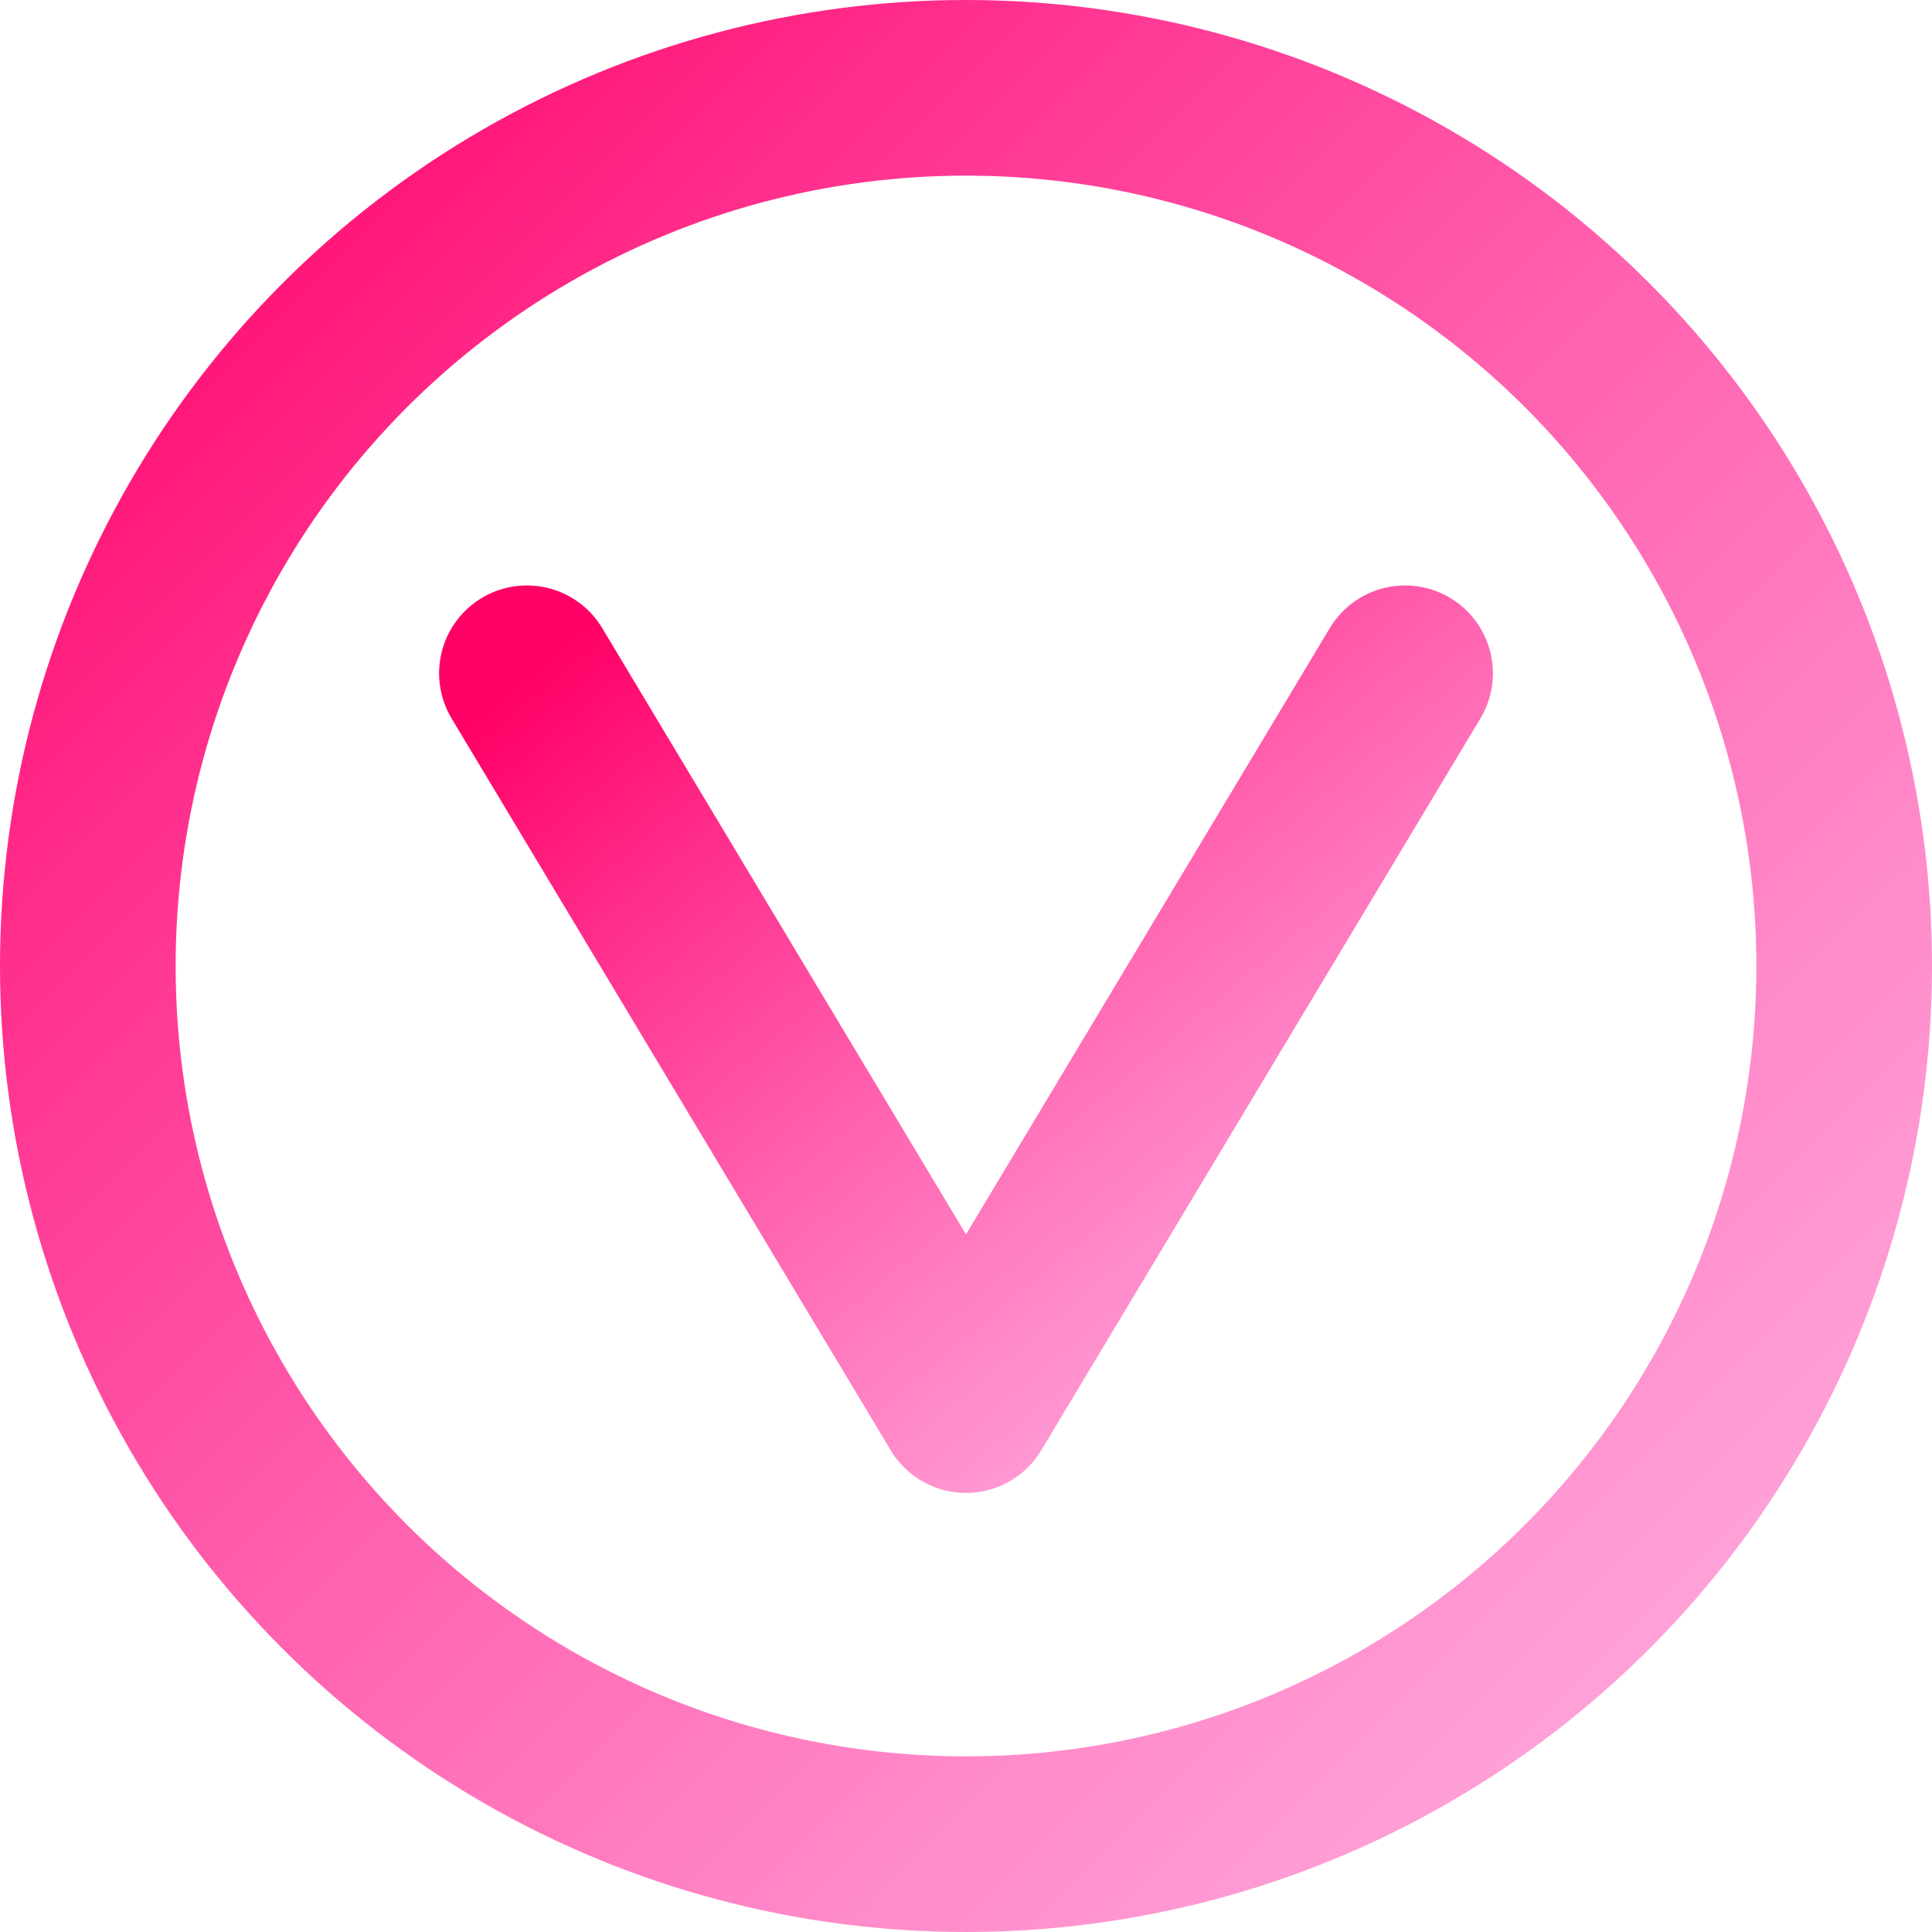<?xml version="1.0" encoding="UTF-8" standalone="no"?>
<!-- =========================================================
   VCA · ICON ONLY · lifelike slow pulse + richer 30-s gradient
   May 2025
============================================================ -->
<svg xmlns="http://www.w3.org/2000/svg"
     viewBox="-132 -132 264 264"
     role="img"
     aria-labelledby="title desc">
  <title id="title">VCA icon — slow breathing &amp; expanded pink-violet gradient</title>
  <desc id="desc">
    Circular ring and stylised V waveform. The whole icon gently breathes;
    glow strength follows the breath; colours wander through a five-stop
    pink–violet spectrum every 30 seconds.
  </desc>

  <!-- ── DEFINITIONS ─────────────────────────────────────── -->
  <defs>
    <!-- 5-stop gradient: stays in warm pink/UV family yet offers variety -->
    <linearGradient id="gradRange" x1="0%" y1="0%" x2="100%" y2="100%">
      <stop offset="0%" stop-color="#FF0066">
        <animate attributeName="stop-color"
                 dur="30s" repeatCount="indefinite"
                 values="#FF0066; #FF1785; #C900FF; #7200FF; #FF0066"/>
      </stop>
      <stop offset="25%" stop-color="#FF3490">
        <animate attributeName="stop-color"
                 dur="30s" repeatCount="indefinite"
                 values="#FF3490; #FF4BA5; #D34BFF; #8B34FF; #FF3490"/>
      </stop>
      <stop offset="50%" stop-color="#FF63B0">
        <animate attributeName="stop-color"
                 dur="30s" repeatCount="indefinite"
                 values="#FF63B0; #FF79C1; #DD79FF; #A163FF; #FF63B0"/>
      </stop>
      <stop offset="75%" stop-color="#FF8CCA">
        <animate attributeName="stop-color"
                 dur="30s" repeatCount="indefinite"
                 values="#FF8CCA; #FFA0D9; #E6A0FF; #B28CFF; #FF8CCA"/>
      </stop>
      <stop offset="100%" stop-color="#FFB1E2">
        <animate attributeName="stop-color"
                 dur="30s" repeatCount="indefinite"
                 values="#FFB1E2; #FFC2EC; #F0C2FF; #C6B1FF; #FFB1E2"/>
      </stop>

      <!-- ultra-slow rotation for depth -->
      <animateTransform attributeName="gradientTransform"
                        type="rotate"
                        from="0 0 0" to="360 0 0"
                        dur="120s" repeatCount="indefinite"/>
    </linearGradient>

    <!-- Glow that breathes with the icon -->
    <filter id="softGlow" x="-30%" y="-30%" width="160%" height="160%">
      <feGaussianBlur stdDeviation="6" result="blur">
        <!-- blur radius swells with the breath -->
        <animate attributeName="stdDeviation"
                 dur="24s" repeatCount="indefinite"
                 values="6;8;6"/>
      </feGaussianBlur>
      <feComponentTransfer in="blur" result="fade">
        <feFuncA type="linear" slope="1">
          <!-- opacity of blur layer rises/falls -->
          <animate attributeName="slope"
                   dur="24s" repeatCount="indefinite"
                   values="0.6;1;0.6"/>
        </feFuncA>
      </feComponentTransfer>
      <feMerge>
        <feMergeNode in="fade"/>
        <feMergeNode in="SourceGraphic"/>
      </feMerge>
    </filter>
  </defs>

  <!-- ── ICON (breathes via scale) ────────────────────────── -->
  <g filter="url(#softGlow)">
    <!-- breathing transform -->
    <animateTransform attributeName="transform"
                      type="scale"
                      values="1;1.1;1"
                      dur="24s" repeatCount="indefinite"/>

    <!-- Conversational ring -->
    <circle cx="0" cy="0" r="120"
            fill="none"
            stroke="url(#gradRange)"
            stroke-width="24"
            stroke-linecap="round"/>

    <!-- Stylised V waveform -->
    <path d="M -60 -40 L 0 60 L 60 -40"
          fill="none"
          stroke="url(#gradRange)"
          stroke-width="24"
          stroke-linecap="round"
          stroke-linejoin="round"/>
  </g>
</svg>

